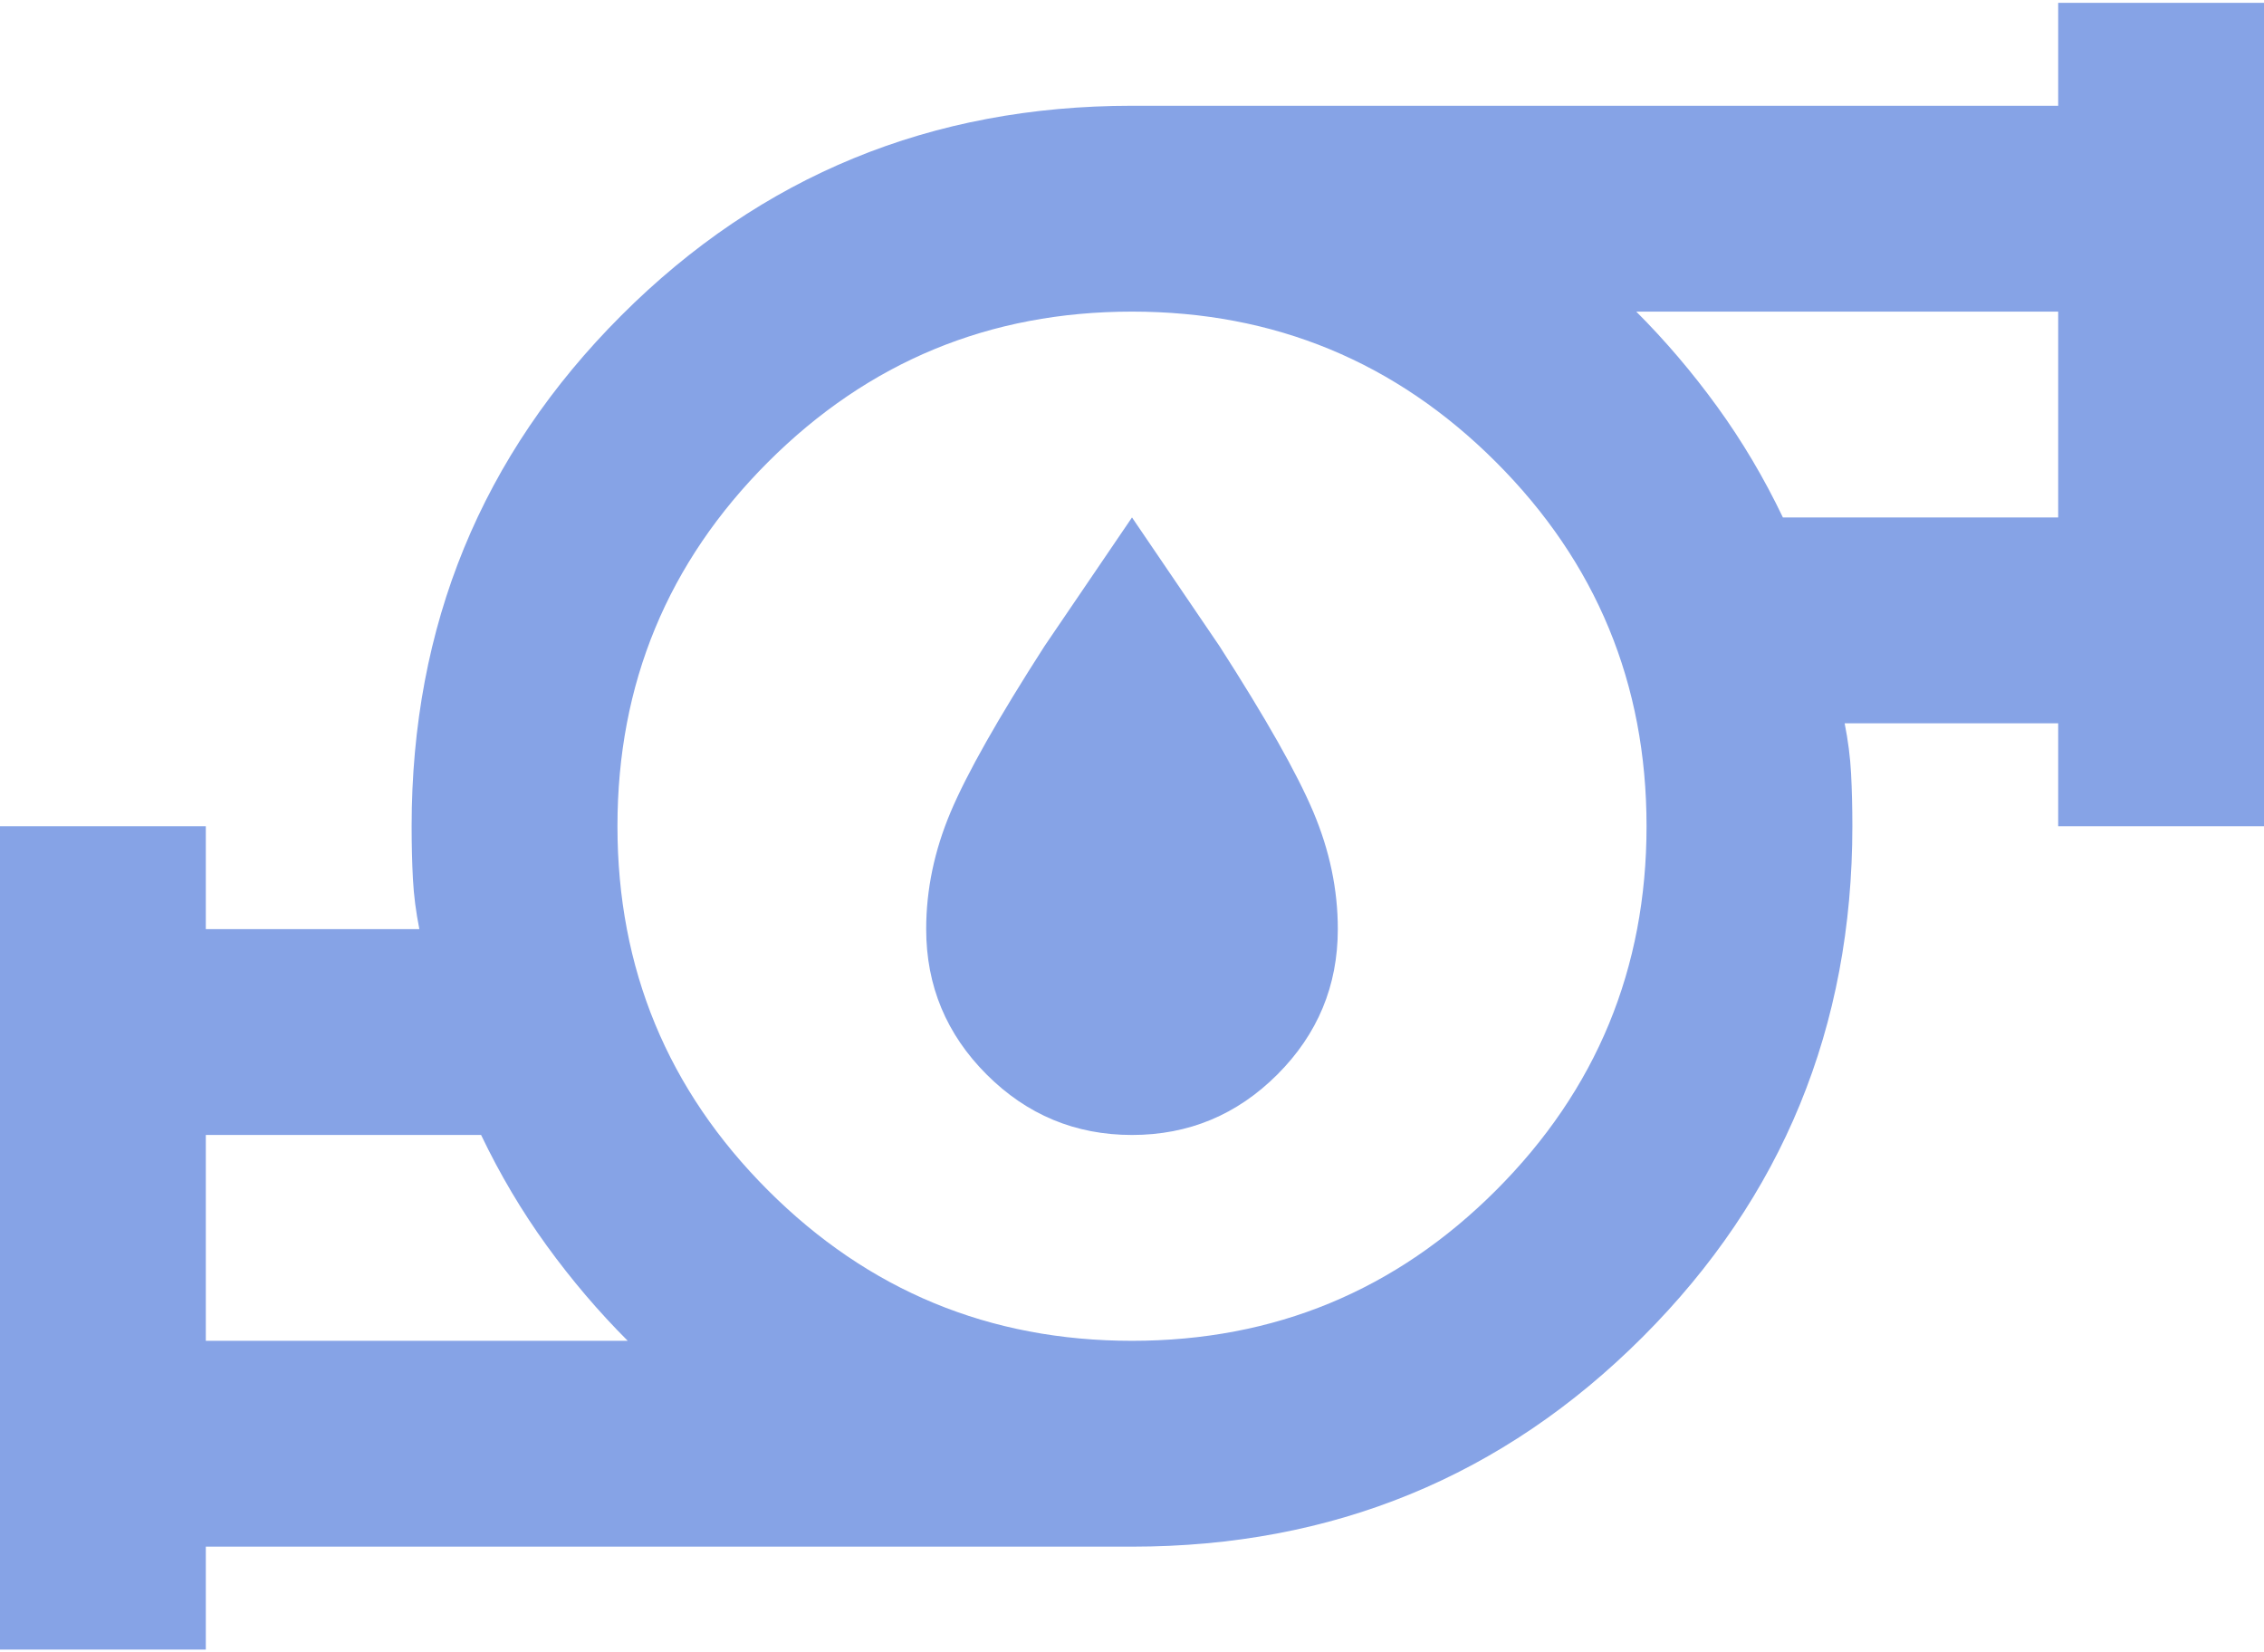 <svg xmlns="http://www.w3.org/2000/svg" width="470" height="343" viewBox="0 0 470 343" fill="none"><path d="M42.727 278.318H130.318C124.265 272.265 118.657 265.678 113.494 258.557C108.331 251.436 103.792 243.78 99.875 235.591H42.727V278.318ZM235 278.318C264.553 278.318 289.744 267.903 310.574 247.074C331.403 226.244 341.818 201.053 341.818 171.5C341.818 141.947 331.403 116.756 310.574 95.926C289.744 75.097 264.553 64.682 235 64.682C205.447 64.682 180.256 75.097 159.426 95.926C138.597 116.756 128.182 141.947 128.182 171.5C128.182 201.053 138.597 226.244 159.426 247.074C180.256 267.903 205.447 278.318 235 278.318ZM370.125 107.409H427.273V64.682H339.682C345.735 70.735 351.343 77.322 356.506 84.443C361.669 91.564 366.208 99.22 370.125 107.409ZM0 342.409V171.5H42.727V192.864H87.057C86.345 189.303 85.9 185.831 85.722 182.449C85.544 179.066 85.454 175.417 85.454 171.5C85.454 129.841 99.964 94.502 128.983 65.483C158.002 36.464 193.341 21.954 235 21.954H427.273V0.591H470V171.5H427.273V150.136H382.943C383.655 153.697 384.1 157.168 384.278 160.551C384.456 163.934 384.545 167.583 384.545 171.5C384.545 213.159 370.036 248.498 341.017 277.517C311.998 306.536 276.659 321.045 235 321.045H42.727V342.409H0ZM235 235.591C223.25 235.591 213.191 231.407 204.824 223.04C196.456 214.672 192.273 204.614 192.273 192.864C192.273 184.674 193.964 176.574 197.347 168.562C200.729 160.551 207.227 149.068 216.841 134.114L235 107.409L253.159 134.114C262.773 149.068 269.271 160.551 272.653 168.562C276.036 176.574 277.727 184.674 277.727 192.864C277.727 204.614 273.544 214.672 265.176 223.04C256.809 231.407 246.75 235.591 235 235.591Z" fill="#86A3E6"></path></svg>